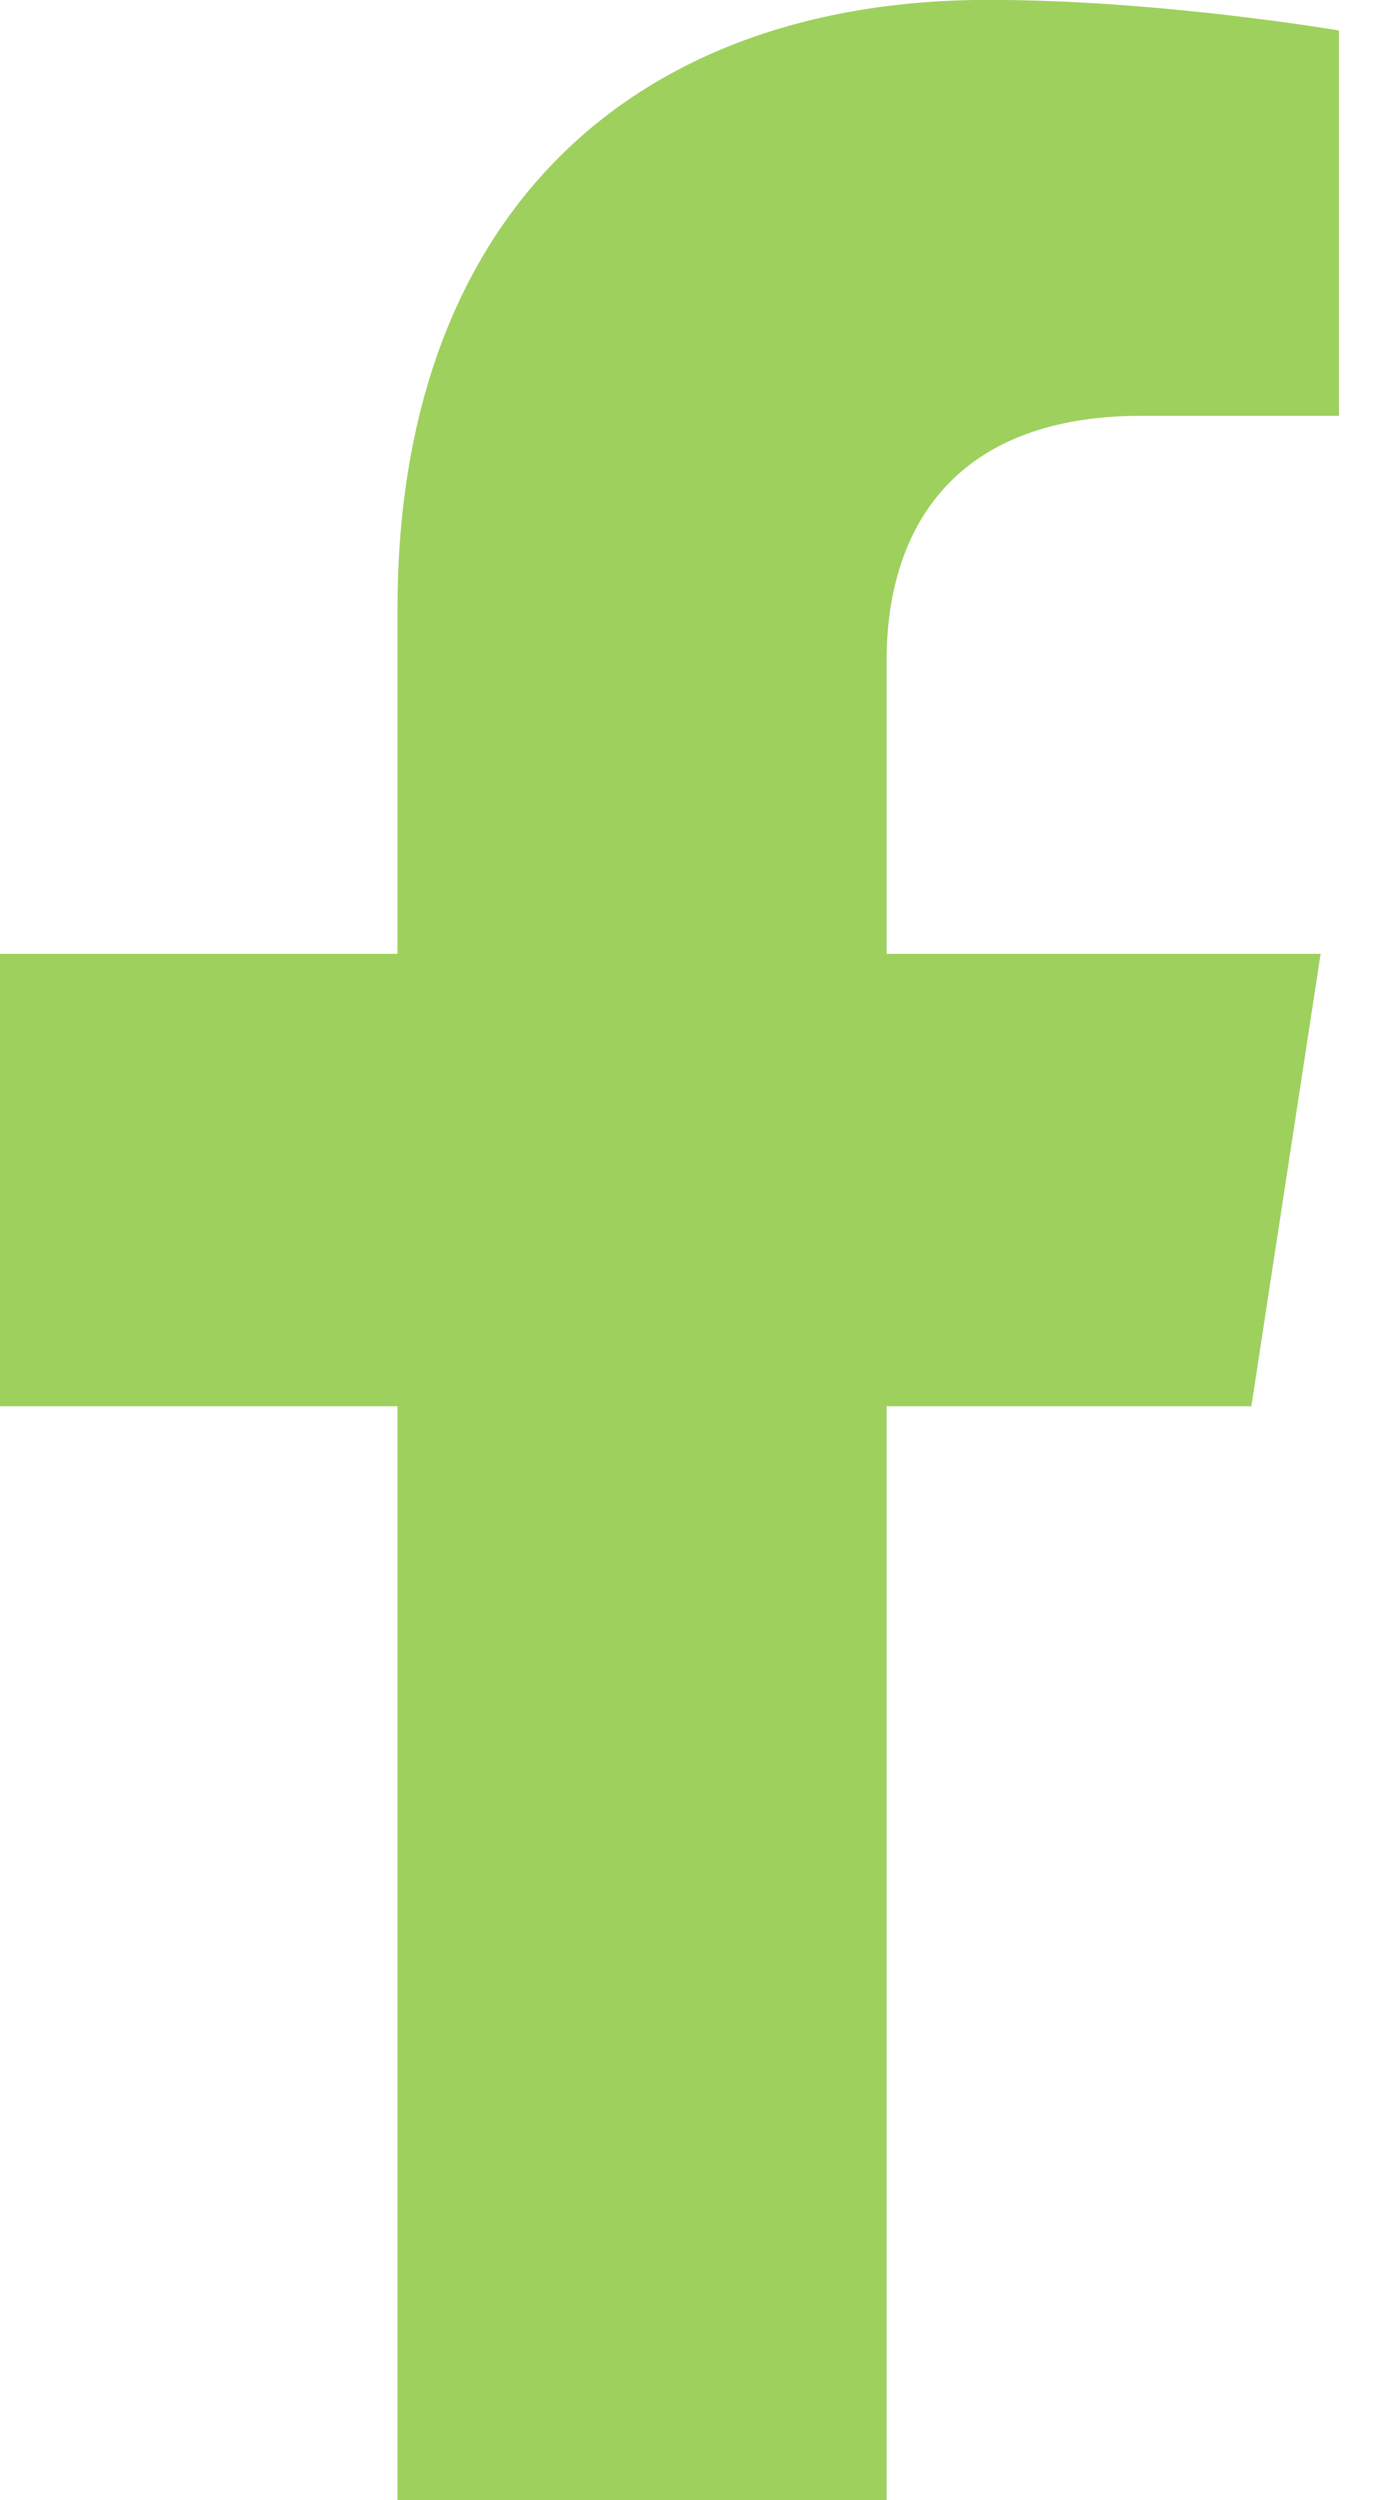 <?xml version="1.0" encoding="utf-8" ?>
<svg xmlns="http://www.w3.org/2000/svg" xmlns:xlink="http://www.w3.org/1999/xlink" width="11" height="20">
	<path fill="#9ED05E" transform="translate(-6.58035e-05 -0.001)" d="M7.093 20.001L7.093 11.25L10.011 11.25L10.565 7.631L7.093 7.631L7.093 5.282C7.093 4.292 7.577 3.327 9.133 3.327L10.712 3.327L10.712 0.245C10.712 0.245 9.279 0 7.909 0C5.049 0 3.18 1.734 3.18 4.872L3.18 7.631L0 7.631L0 11.25L3.18 11.25L3.18 20.001L7.093 20.001Z" fill-rule="evenodd"/>
</svg>
